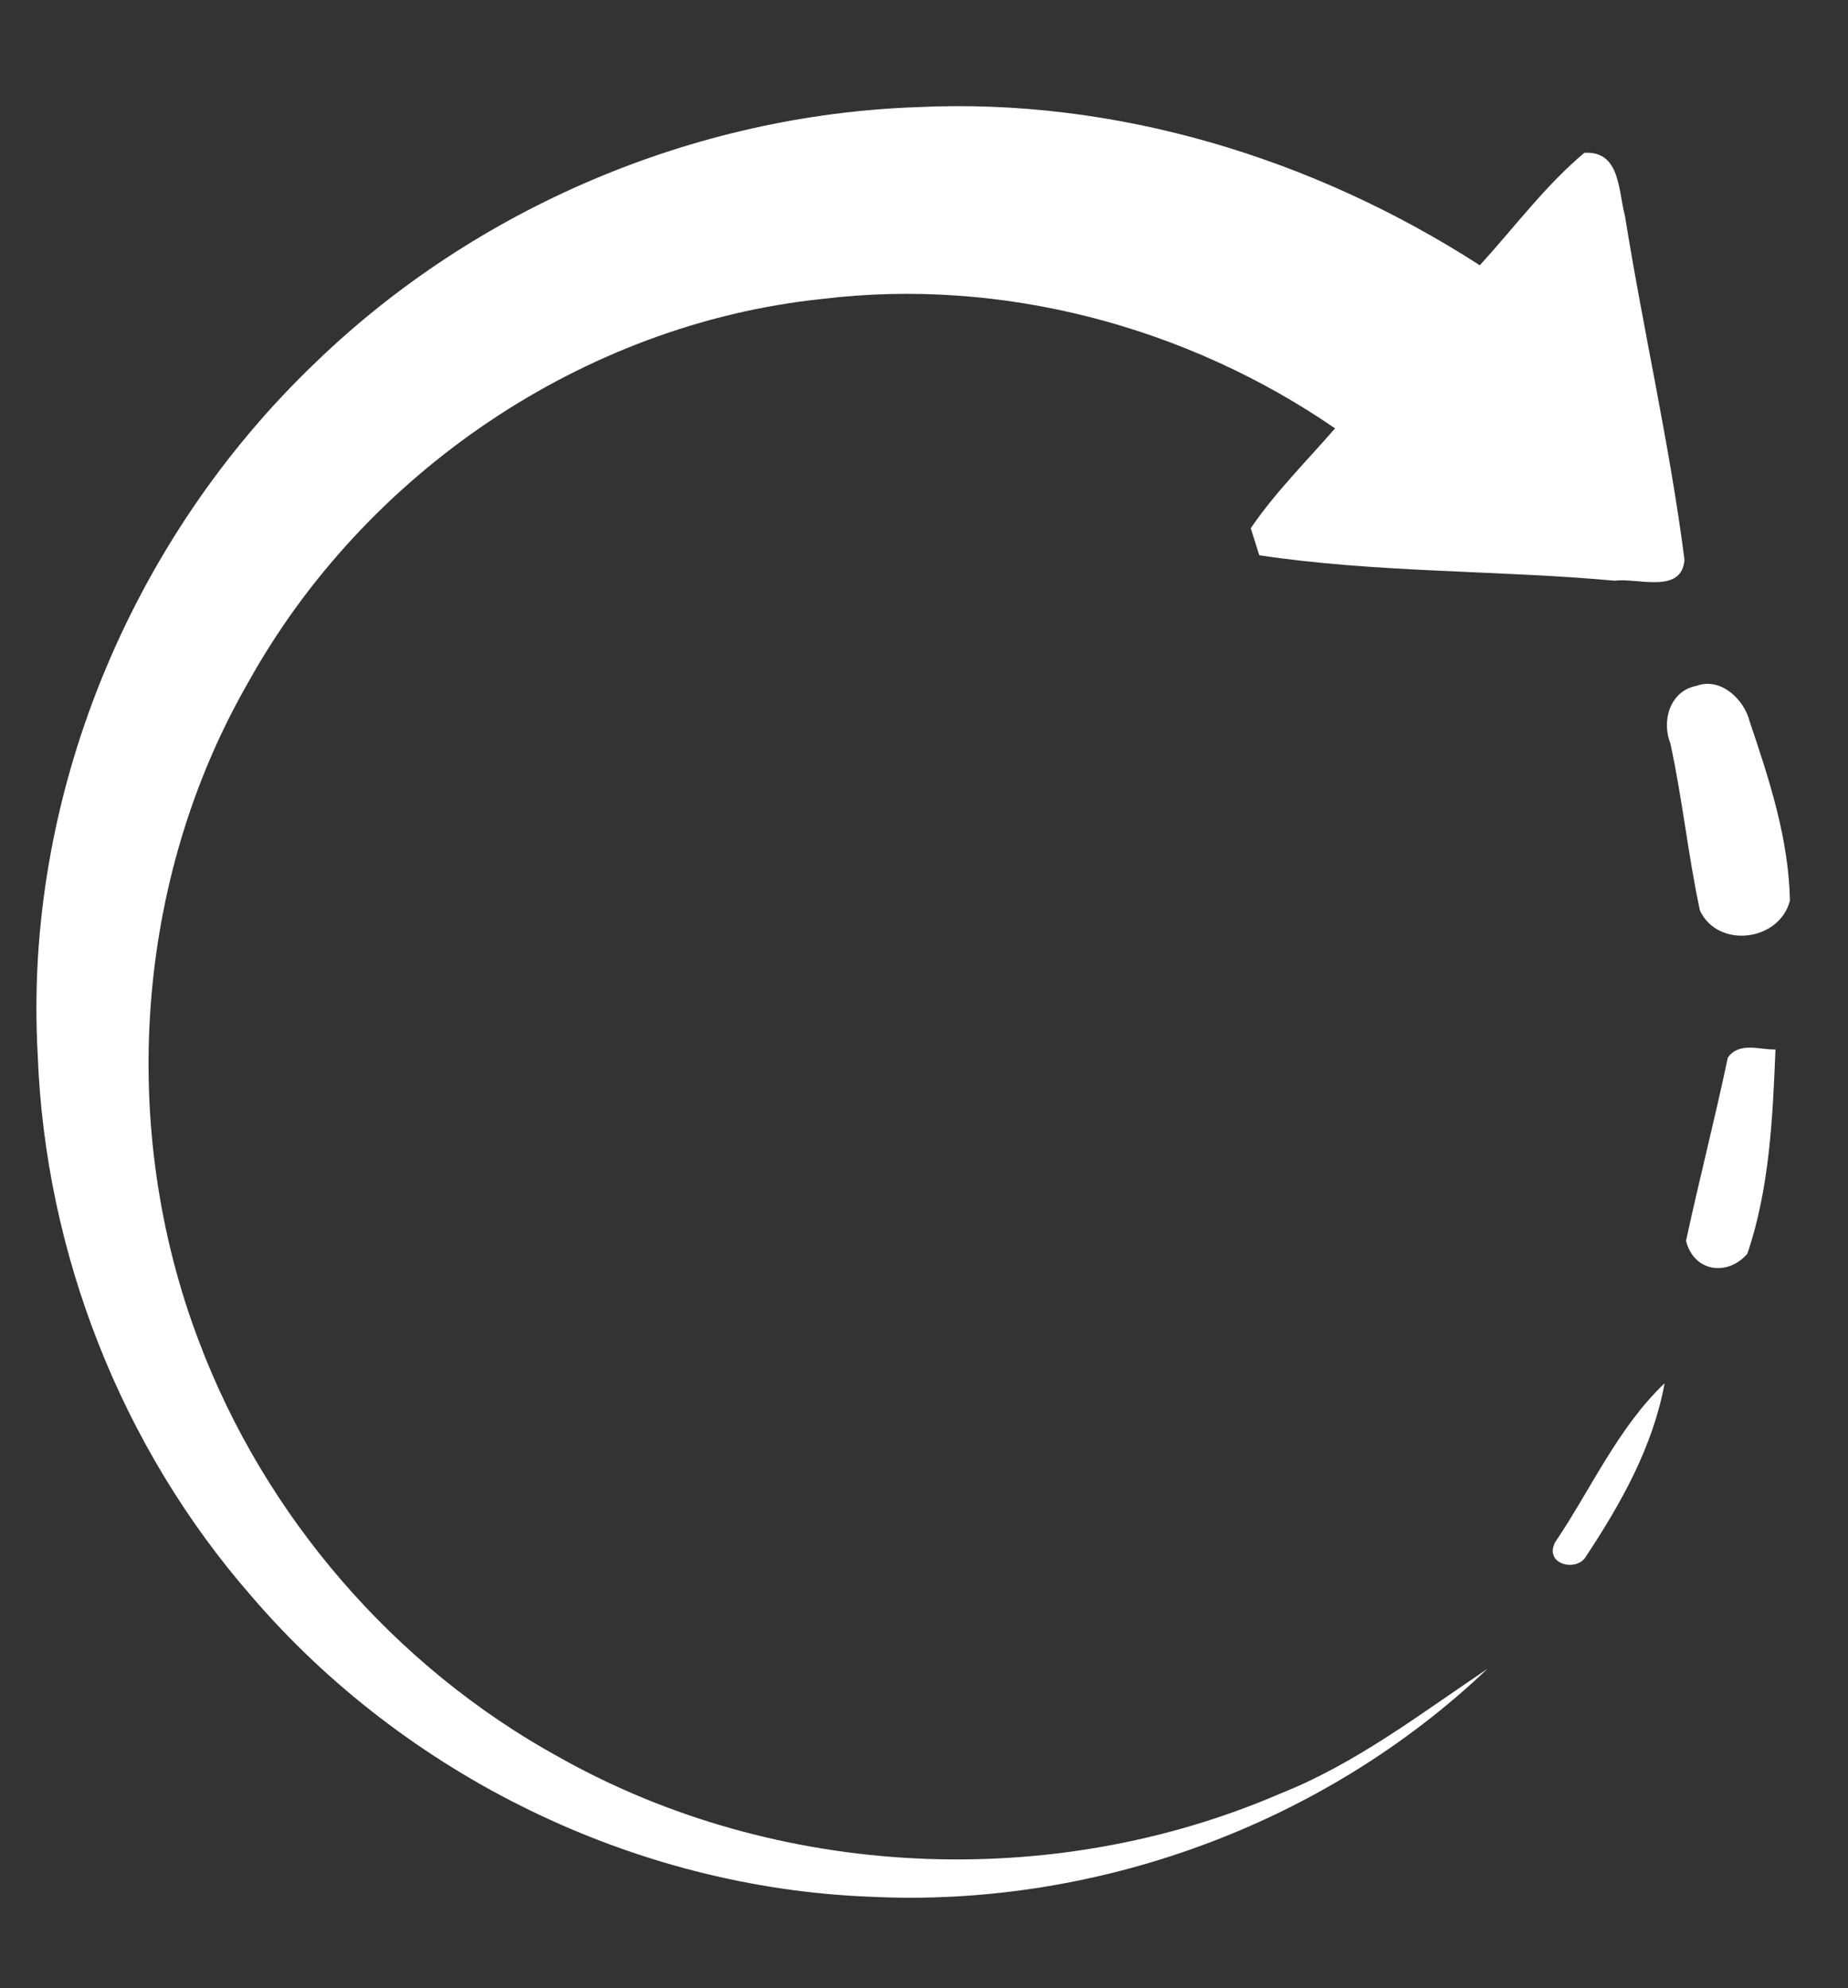 <svg xmlns="http://www.w3.org/2000/svg" width="119pt" height="128pt" viewBox="0 0 119 128"><rect x="0" y="0" width="119" height="128" fill="#333333" stroke="none"/><g id="#1e5280ff"></g><g id="#ffffffff"><path fill="#ffffff" opacity="1.00" d=" M 20.33 23.33 C 30.64 13.37 44.69 7.41 59.02 6.90 C 71.81 6.27 84.58 10.17 95.29 17.08 C 97.51 14.65 99.49 11.97 102.02 9.84 C 104.36 9.70 104.20 12.30 104.64 13.91 C 105.82 21.30 107.52 28.62 108.47 36.04 C 108.30 38.28 105.43 37.19 104.00 37.39 C 96.38 36.70 88.66 36.89 81.09 35.75 C 80.95 35.31 80.68 34.44 80.54 34.01 C 82.13 31.68 84.13 29.70 85.97 27.58 C 76.40 21.00 64.49 17.84 52.92 19.25 C 37.54 20.86 23.44 30.48 15.97 43.96 C 8.66 56.68 7.61 72.69 12.81 86.36 C 17.06 97.64 25.42 107.32 35.99 113.13 C 50.01 121.02 67.69 121.85 82.44 115.48 C 87.31 113.55 91.47 110.34 95.78 107.45 C 85.24 117.48 70.53 122.84 56.03 122.12 C 40.83 121.54 26.09 114.31 16.20 102.78 C 7.81 93.18 2.91 80.67 2.43 67.94 C 1.49 51.37 8.37 34.75 20.33 23.33 Z"></path><path fill="#ffffff" opacity="1.00" d=" M 109.24 44.16 C 110.79 43.58 112.32 45.02 112.67 46.46 C 113.93 50.18 115.19 54.04 115.26 57.99 C 114.58 60.61 110.65 61.10 109.47 58.64 C 108.70 55.07 108.34 51.43 107.56 47.86 C 106.98 46.40 107.54 44.48 109.24 44.16 Z"></path><path fill="#ffffff" opacity="1.00" d=" M 111.26 68.10 C 111.99 67.05 113.31 67.60 114.33 67.57 C 114.15 71.98 113.95 76.50 112.52 80.72 C 111.25 82.19 109.08 81.91 108.57 79.89 C 109.42 75.95 110.43 72.04 111.26 68.10 Z"></path><path fill="#ffffff" opacity="1.00" d=" M 100.14 99.30 C 102.45 95.88 104.17 91.94 107.19 89.06 C 106.45 93.12 104.39 96.79 102.14 100.19 C 101.56 101.25 99.40 100.73 100.14 99.30 Z"></path></g></svg>